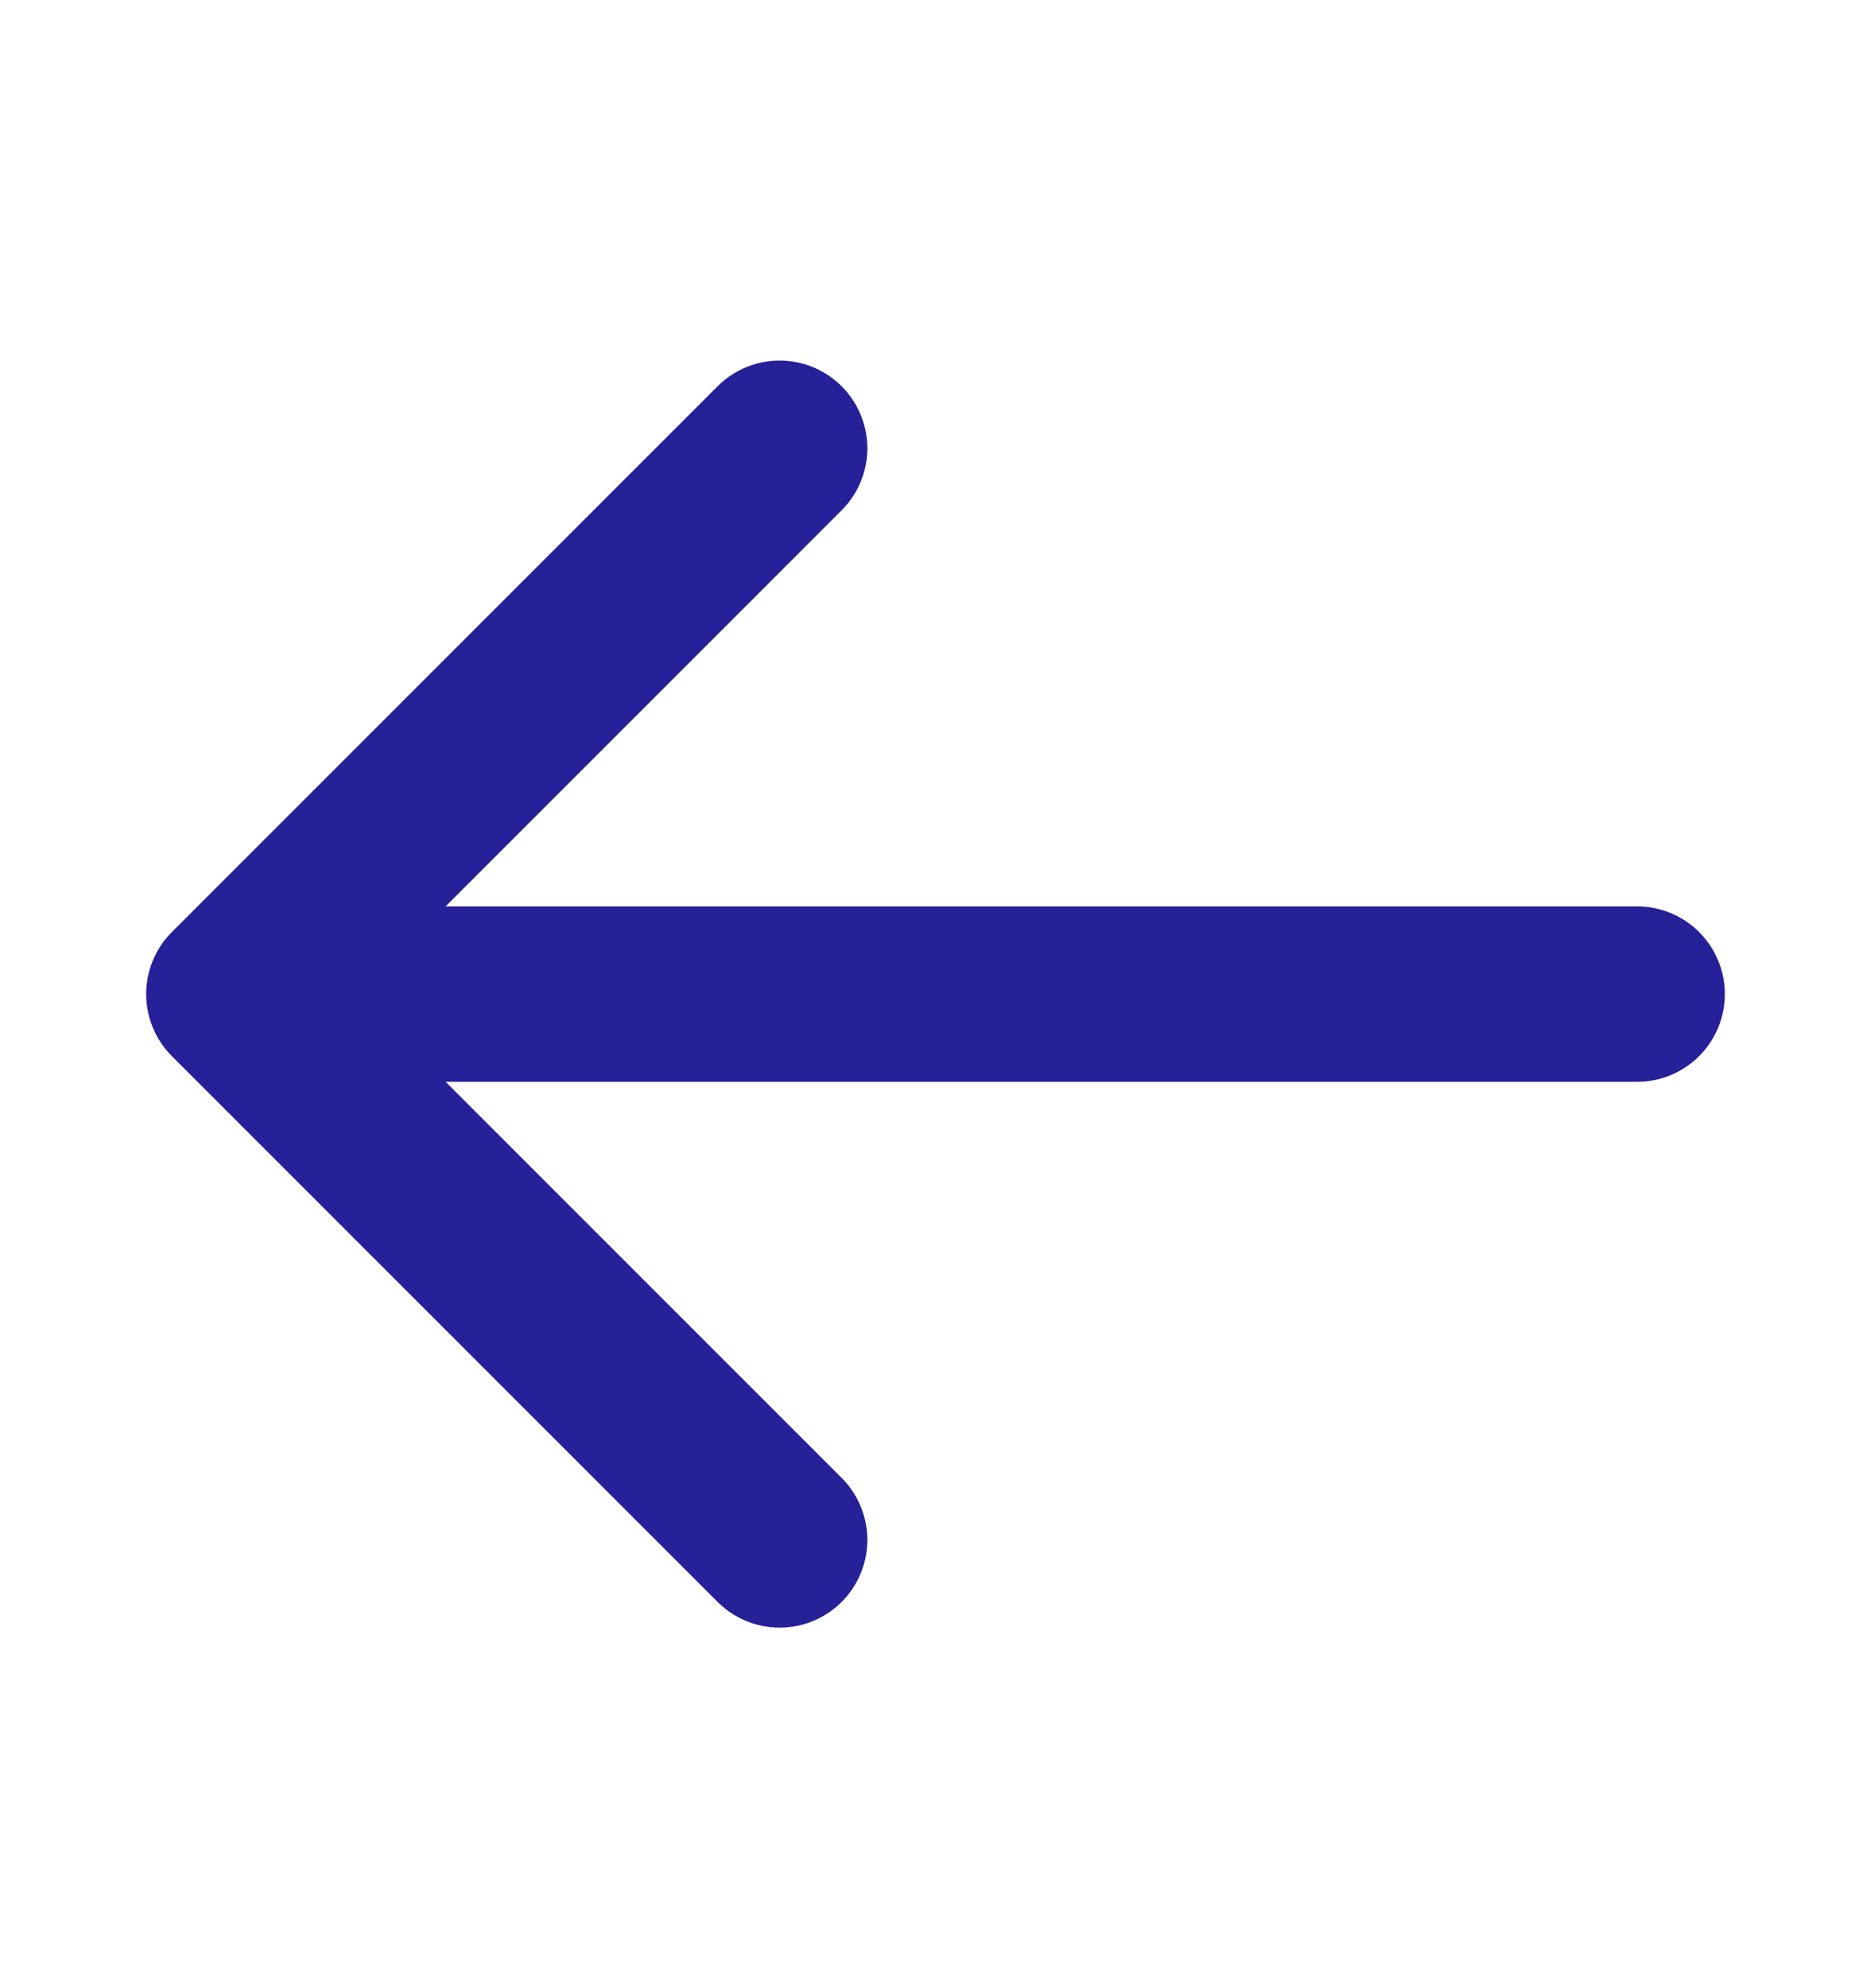 <svg width="16" height="17" viewBox="0 0 16 17" fill="none" xmlns="http://www.w3.org/2000/svg">
<path d="M6.667 13.167L2 8.5M2 8.5L6.667 3.833M2 8.5L14 8.5" stroke="#262099" stroke-width="1.5" stroke-linecap="round" stroke-linejoin="round"/>
</svg>

